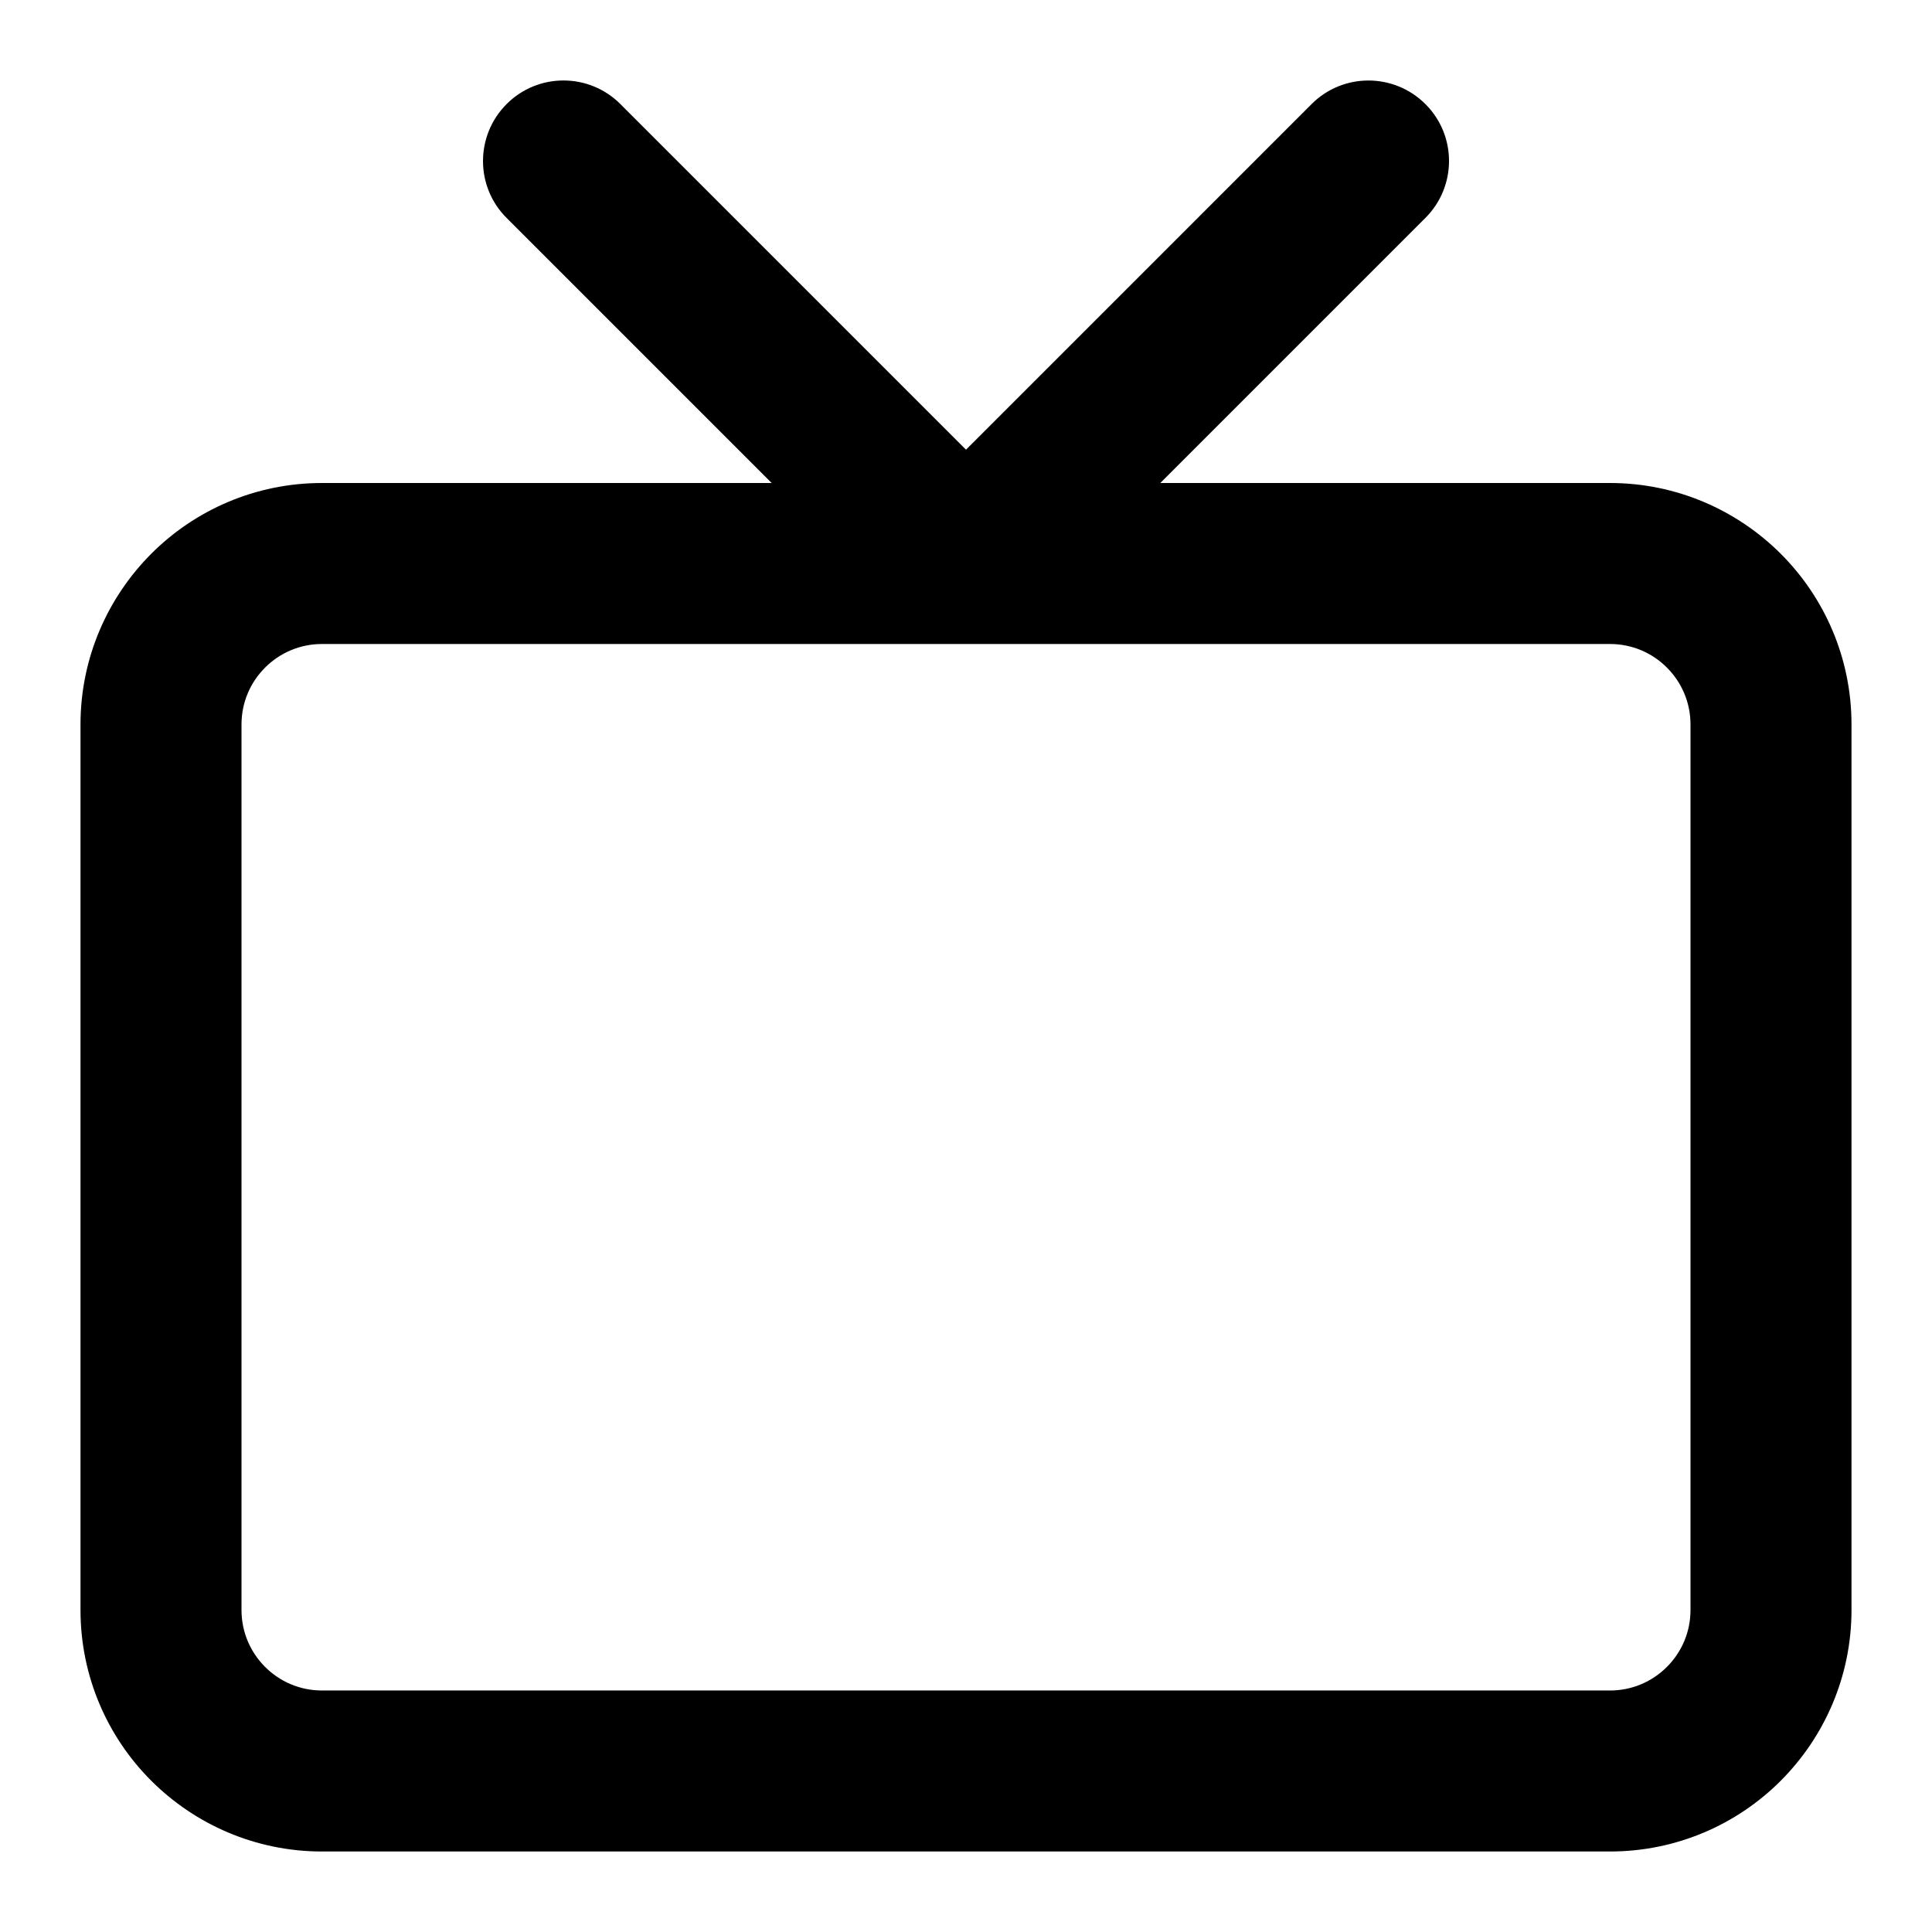 <!-- Generated by IcoMoon.io -->
<svg version="1.1" xmlns="http://www.w3.org/2000/svg" width="24" height="24" viewBox="0 0 24 24">
<title>tv</title>
<path d="M12 8h8c0.276 0 0.525 0.111 0.707 0.293s0.293 0.431 0.293 0.707v11c0 0.276-0.111 0.525-0.293 0.707s-0.431 0.293-0.707 0.293h-16c-0.276 0-0.525-0.111-0.707-0.293s-0.293-0.431-0.293-0.707v-11c0-0.276 0.111-0.525 0.293-0.707s0.431-0.293 0.707-0.293h8zM16.293 1.293l-4.293 4.293-4.293-4.293c-0.391-0.391-1.024-0.391-1.414 0s-0.391 1.024 0 1.414l3.293 3.293h-5.586c-0.828 0-1.58 0.337-2.121 0.879s-0.879 1.293-0.879 2.121v11c0 0.828 0.337 1.58 0.879 2.121s1.293 0.879 2.121 0.879h16c0.828 0 1.58-0.337 2.121-0.879s0.879-1.293 0.879-2.121v-11c0-0.828-0.337-1.58-0.879-2.121s-1.293-0.879-2.121-0.879h-5.586l3.293-3.293c0.391-0.391 0.391-1.024 0-1.414s-1.024-0.391-1.414 0z"></path>
</svg>
